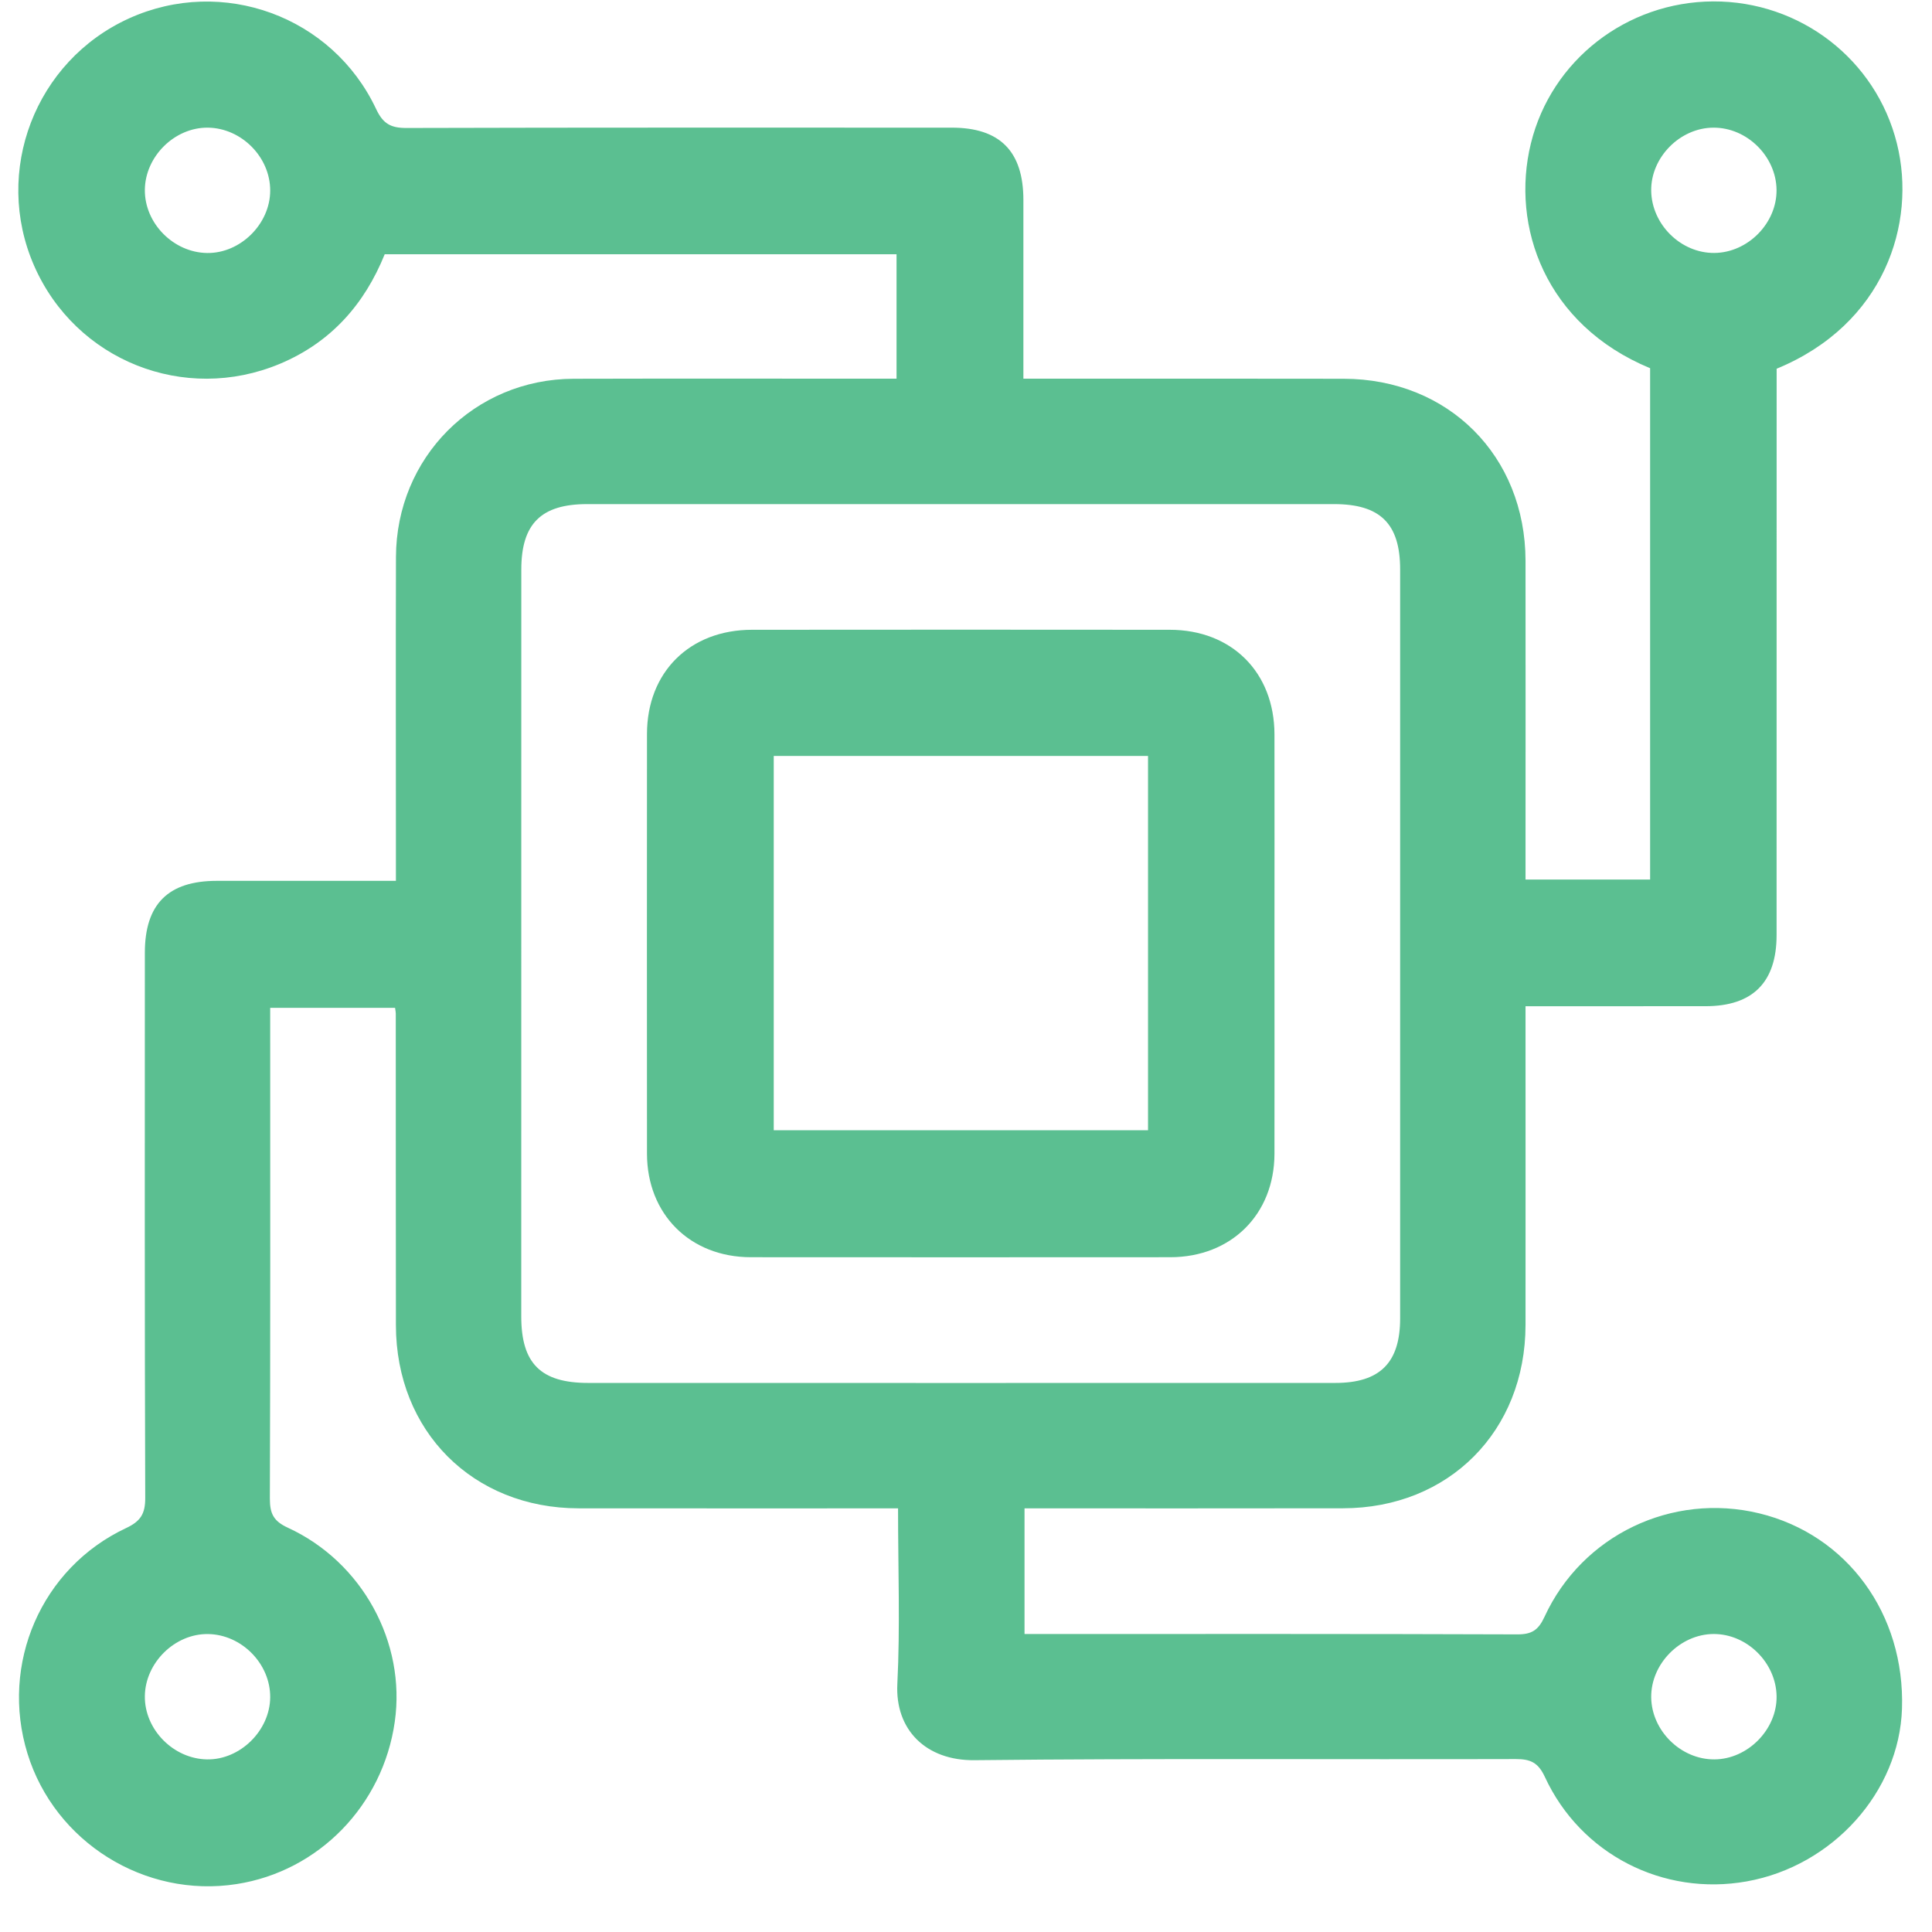 <svg width="41" height="41" viewBox="0 0 41 41" fill="none" xmlns="http://www.w3.org/2000/svg">
<path d="M8.402 18.693V17.982C8.402 15.928 8.397 13.875 8.403 11.822C8.409 9.709 10.066 8.045 12.172 8.038C14.295 8.032 16.418 8.037 18.54 8.036H19.026V5.396H8.164C7.737 6.454 7.024 7.266 5.941 7.72C3.912 8.571 1.605 7.651 0.724 5.639C-0.152 3.636 0.746 1.294 2.739 0.39C4.716 -0.506 7.052 0.339 7.982 2.314C8.13 2.629 8.296 2.717 8.628 2.716C12.485 2.705 16.342 2.709 20.198 2.709C21.221 2.709 21.718 3.212 21.718 4.246C21.719 5.491 21.718 6.738 21.718 8.036H22.188C24.297 8.036 26.406 8.034 28.515 8.038C30.737 8.041 32.37 9.675 32.374 11.9C32.377 13.995 32.374 16.09 32.374 18.184V18.665H35.018C35.018 15.043 35.018 11.428 35.018 7.814C32.797 6.895 32.055 4.807 32.488 3.043C32.922 1.277 34.52 0.04 36.353 0.03C38.202 0.021 39.813 1.262 40.256 3.048C40.677 4.744 39.988 6.884 37.703 7.825V8.314C37.703 12.157 37.703 16 37.702 19.843C37.702 20.846 37.196 21.352 36.197 21.353C34.938 21.354 33.678 21.354 32.374 21.354V21.833C32.374 23.928 32.376 26.023 32.374 28.118C32.371 30.372 30.745 32.006 28.5 32.008C26.405 32.011 24.311 32.01 22.216 32.01H21.742V34.676H22.165C25.509 34.676 28.852 34.672 32.196 34.684C32.505 34.686 32.646 34.595 32.776 34.313C33.575 32.576 35.486 31.667 37.336 32.116C39.199 32.569 40.428 34.251 40.363 36.26C40.307 38.026 38.893 39.6 37.069 39.926C35.295 40.243 33.545 39.352 32.785 37.71C32.644 37.406 32.482 37.329 32.166 37.33C28.337 37.341 24.508 37.312 20.679 37.354C19.652 37.365 18.993 36.71 19.043 35.735C19.104 34.518 19.058 33.295 19.058 32.01H18.606C16.497 32.01 14.388 32.011 12.279 32.009C10.034 32.006 8.404 30.372 8.402 28.122C8.399 25.916 8.4 23.711 8.399 21.505C8.399 21.477 8.392 21.45 8.384 21.388H5.734V21.814C5.734 25.143 5.739 28.472 5.727 31.802C5.727 32.117 5.801 32.279 6.108 32.42C7.689 33.146 8.617 34.857 8.378 36.536C8.127 38.312 6.764 39.712 5.021 39.983C3.074 40.287 1.163 39.094 0.583 37.212C-0.002 35.312 0.875 33.275 2.672 32.43C2.982 32.285 3.083 32.128 3.082 31.79C3.069 27.933 3.073 24.077 3.074 20.22C3.074 19.187 3.569 18.693 4.601 18.693C5.848 18.692 7.095 18.693 8.402 18.693ZM20.389 29.349C23.039 29.349 25.688 29.349 28.337 29.348C29.283 29.348 29.713 28.921 29.713 27.979C29.714 22.68 29.714 17.382 29.713 12.083C29.713 11.114 29.291 10.698 28.313 10.698C23.028 10.697 17.743 10.697 12.459 10.698C11.483 10.698 11.063 11.116 11.063 12.086C11.062 17.371 11.062 22.656 11.062 27.941C11.063 28.937 11.478 29.348 12.483 29.348C15.118 29.349 17.754 29.349 20.389 29.349ZM4.411 2.709C3.705 2.702 3.079 3.321 3.074 4.031C3.069 4.74 3.682 5.36 4.397 5.369C5.101 5.378 5.732 4.754 5.734 4.047C5.737 3.335 5.125 2.717 4.411 2.709ZM36.381 5.368C37.092 5.362 37.709 4.736 37.701 4.029C37.693 3.317 37.073 2.705 36.361 2.709C35.651 2.712 35.031 3.341 35.041 4.048C35.051 4.764 35.671 5.374 36.381 5.368ZM5.734 36.019C5.739 35.308 5.129 34.687 4.415 34.677C3.711 34.667 3.082 35.285 3.074 35.995C3.066 36.702 3.678 37.325 4.393 37.337C5.095 37.349 5.729 36.726 5.734 36.019ZM37.702 35.997C37.691 35.282 37.07 34.671 36.361 34.676C35.653 34.682 35.035 35.309 35.041 36.017C35.048 36.728 35.67 37.341 36.382 37.337C37.089 37.334 37.712 36.702 37.702 35.997Z" fill="#5BBF91"/>
<path d="M27.046 20.035C27.046 21.519 27.049 23.003 27.046 24.488C27.042 25.771 26.129 26.678 24.838 26.68C21.869 26.682 18.9 26.682 15.931 26.68C14.643 26.678 13.731 25.767 13.73 24.482C13.728 21.514 13.728 18.545 13.73 15.576C13.731 14.265 14.637 13.365 15.959 13.365C18.913 13.362 21.868 13.362 24.823 13.365C26.139 13.365 27.043 14.268 27.046 15.582C27.049 17.067 27.046 18.551 27.046 20.035ZM16.42 23.986H24.363V16.043H16.42V23.986Z" fill="#5BBF91"/>
</svg>
